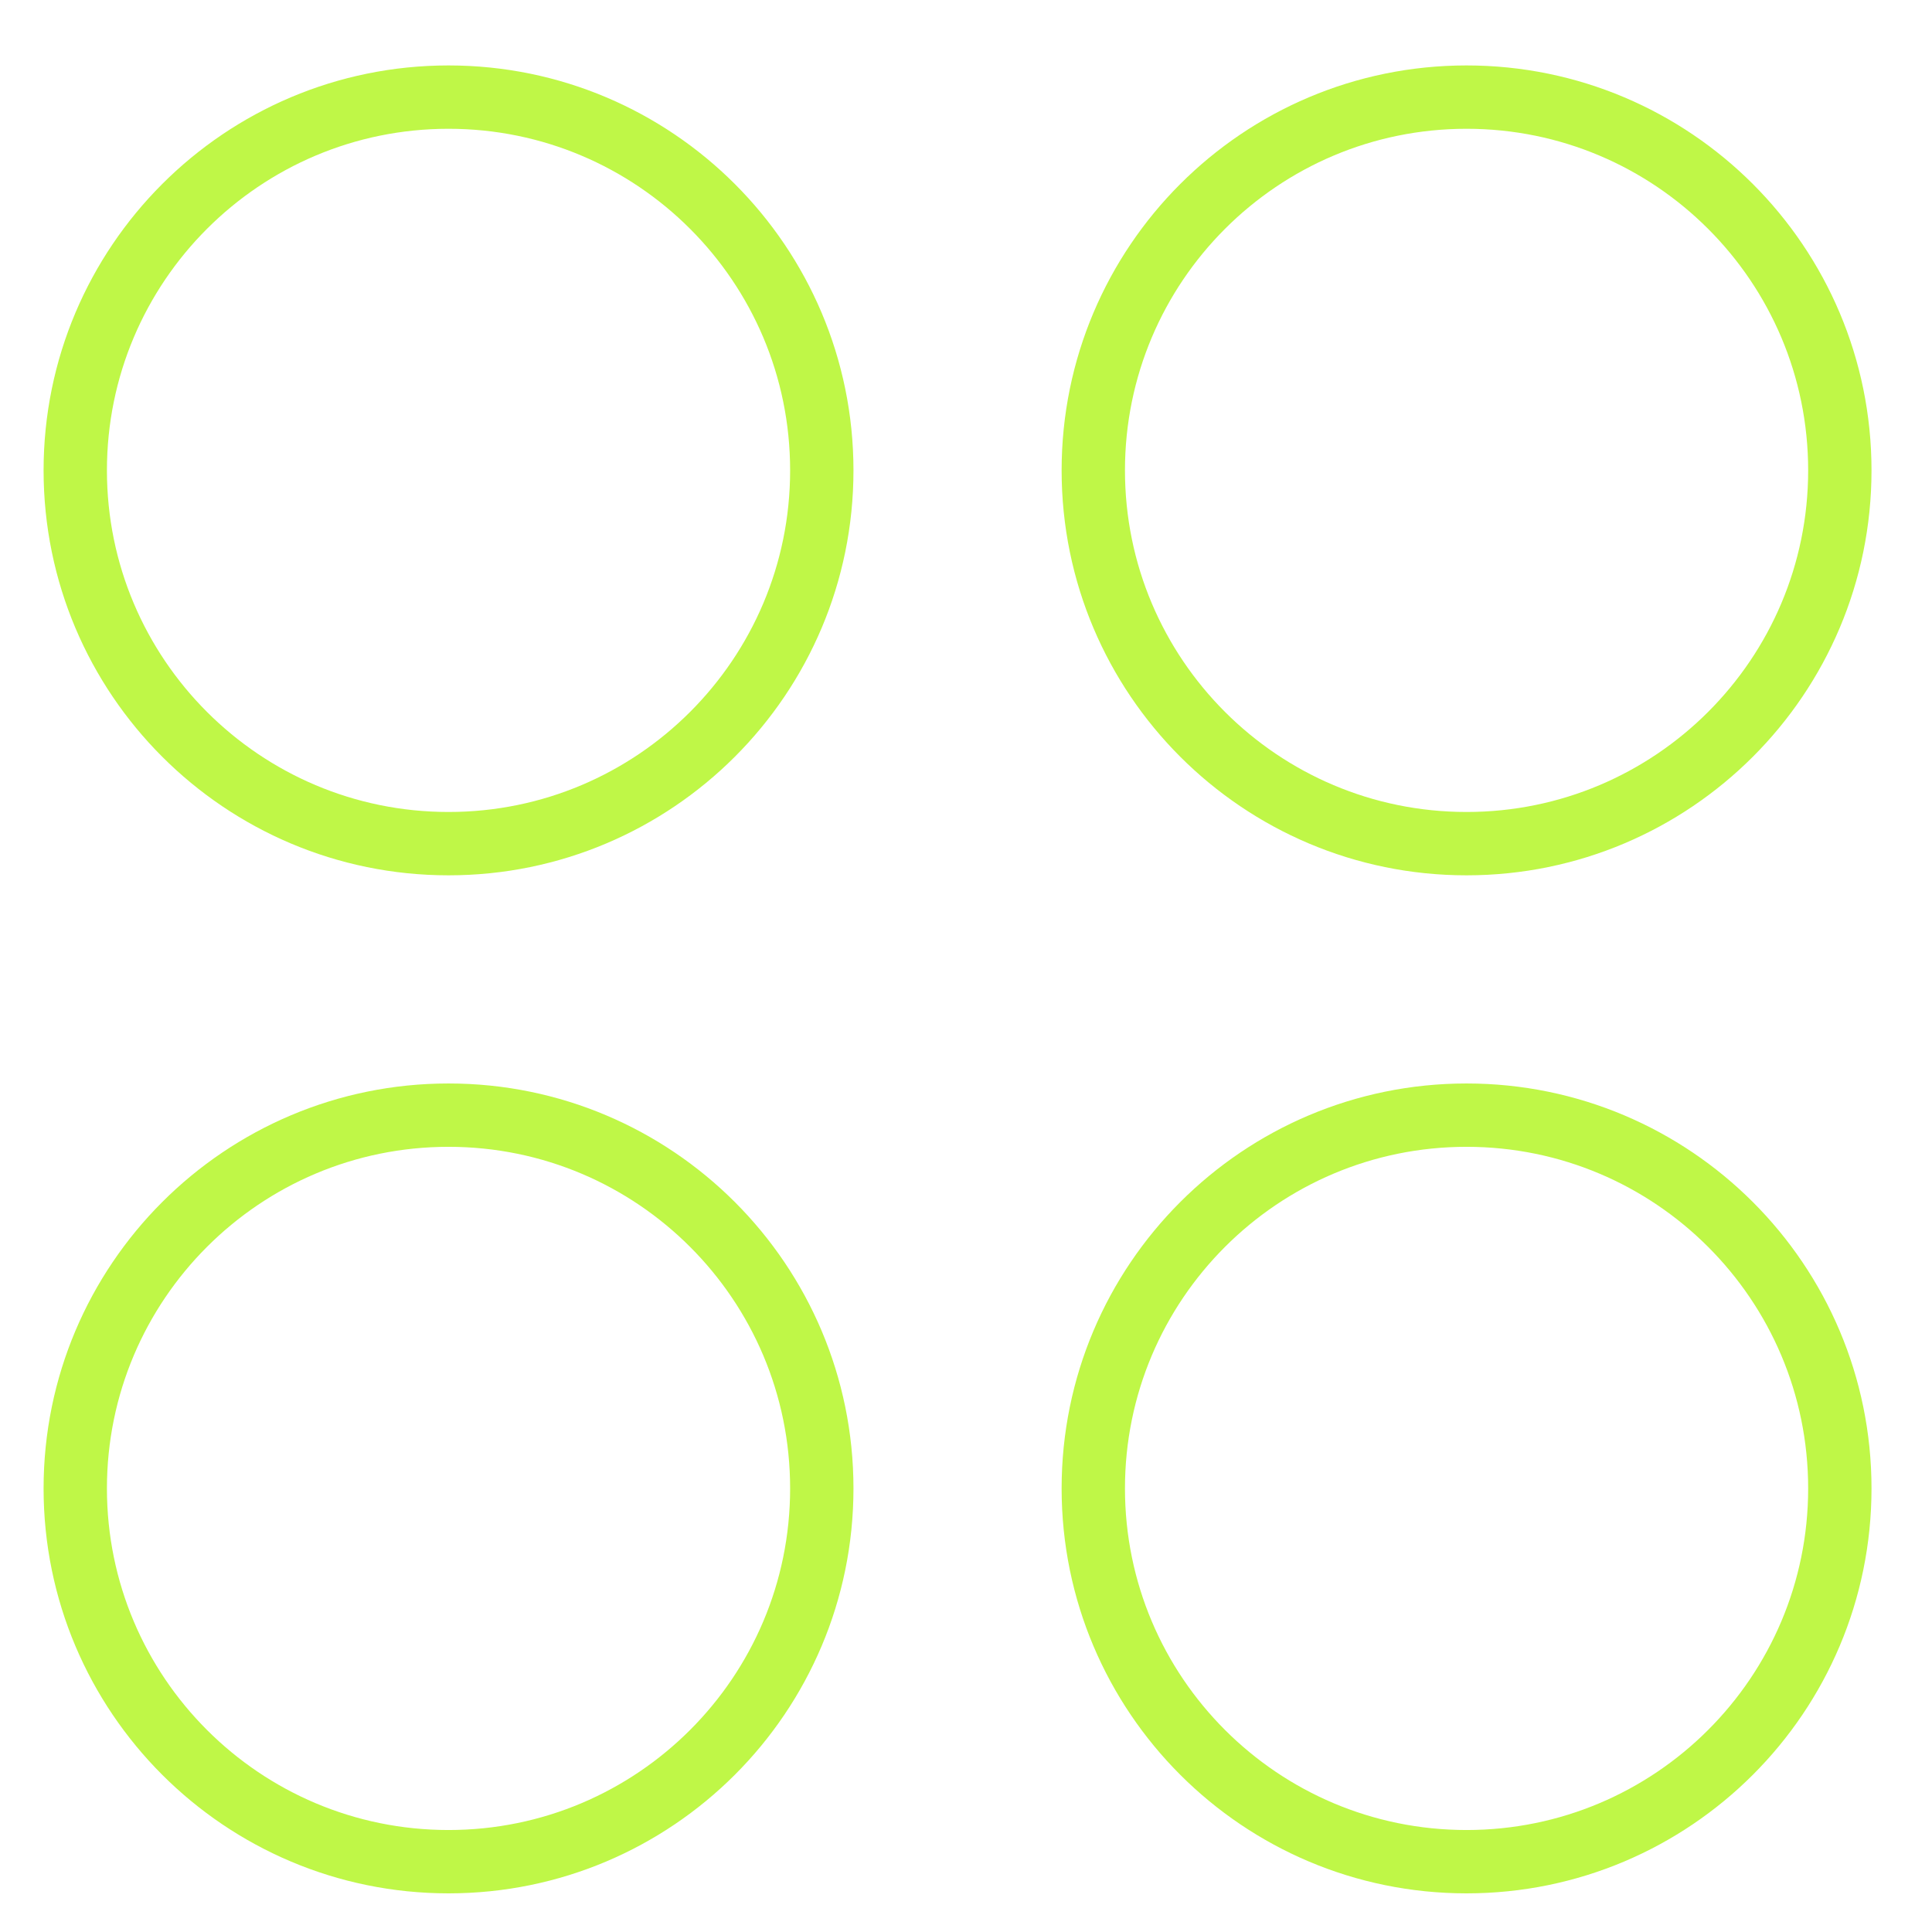 <svg width="61" height="61" viewBox="0 0 61 61" fill="none" xmlns="http://www.w3.org/2000/svg">
<path d="M14.162 26.637C20.671 26.637 25.947 21.361 25.947 14.852C25.947 8.343 20.671 3.066 14.162 3.066C7.653 3.066 2.376 8.343 2.376 14.852C2.376 21.361 7.653 26.637 14.162 26.637Z" stroke="#BFF747" stroke-width="2" stroke-linecap="round" stroke-linejoin="round"/>
<path d="M46.304 26.637C52.813 26.637 58.09 21.361 58.09 14.852C58.09 8.343 52.813 3.066 46.304 3.066C39.795 3.066 34.519 8.343 34.519 14.852C34.519 21.361 39.795 26.637 46.304 26.637Z" stroke="#BFF747" stroke-width="2" stroke-linecap="round" stroke-linejoin="round"/>
<path d="M14.162 58.78C20.671 58.78 25.947 53.504 25.947 46.995C25.947 40.486 20.671 35.209 14.162 35.209C7.653 35.209 2.376 40.486 2.376 46.995C2.376 53.504 7.653 58.78 14.162 58.78Z" stroke="#BFF747" stroke-width="2" stroke-linecap="round" stroke-linejoin="round"/>
<path d="M46.304 58.78C52.813 58.78 58.09 53.504 58.09 46.995C58.09 40.486 52.813 35.209 46.304 35.209C39.795 35.209 34.519 40.486 34.519 46.995C34.519 53.504 39.795 58.78 46.304 58.78Z" stroke="#BFF747" stroke-width="2" stroke-linecap="round" stroke-linejoin="round"/>
</svg>
